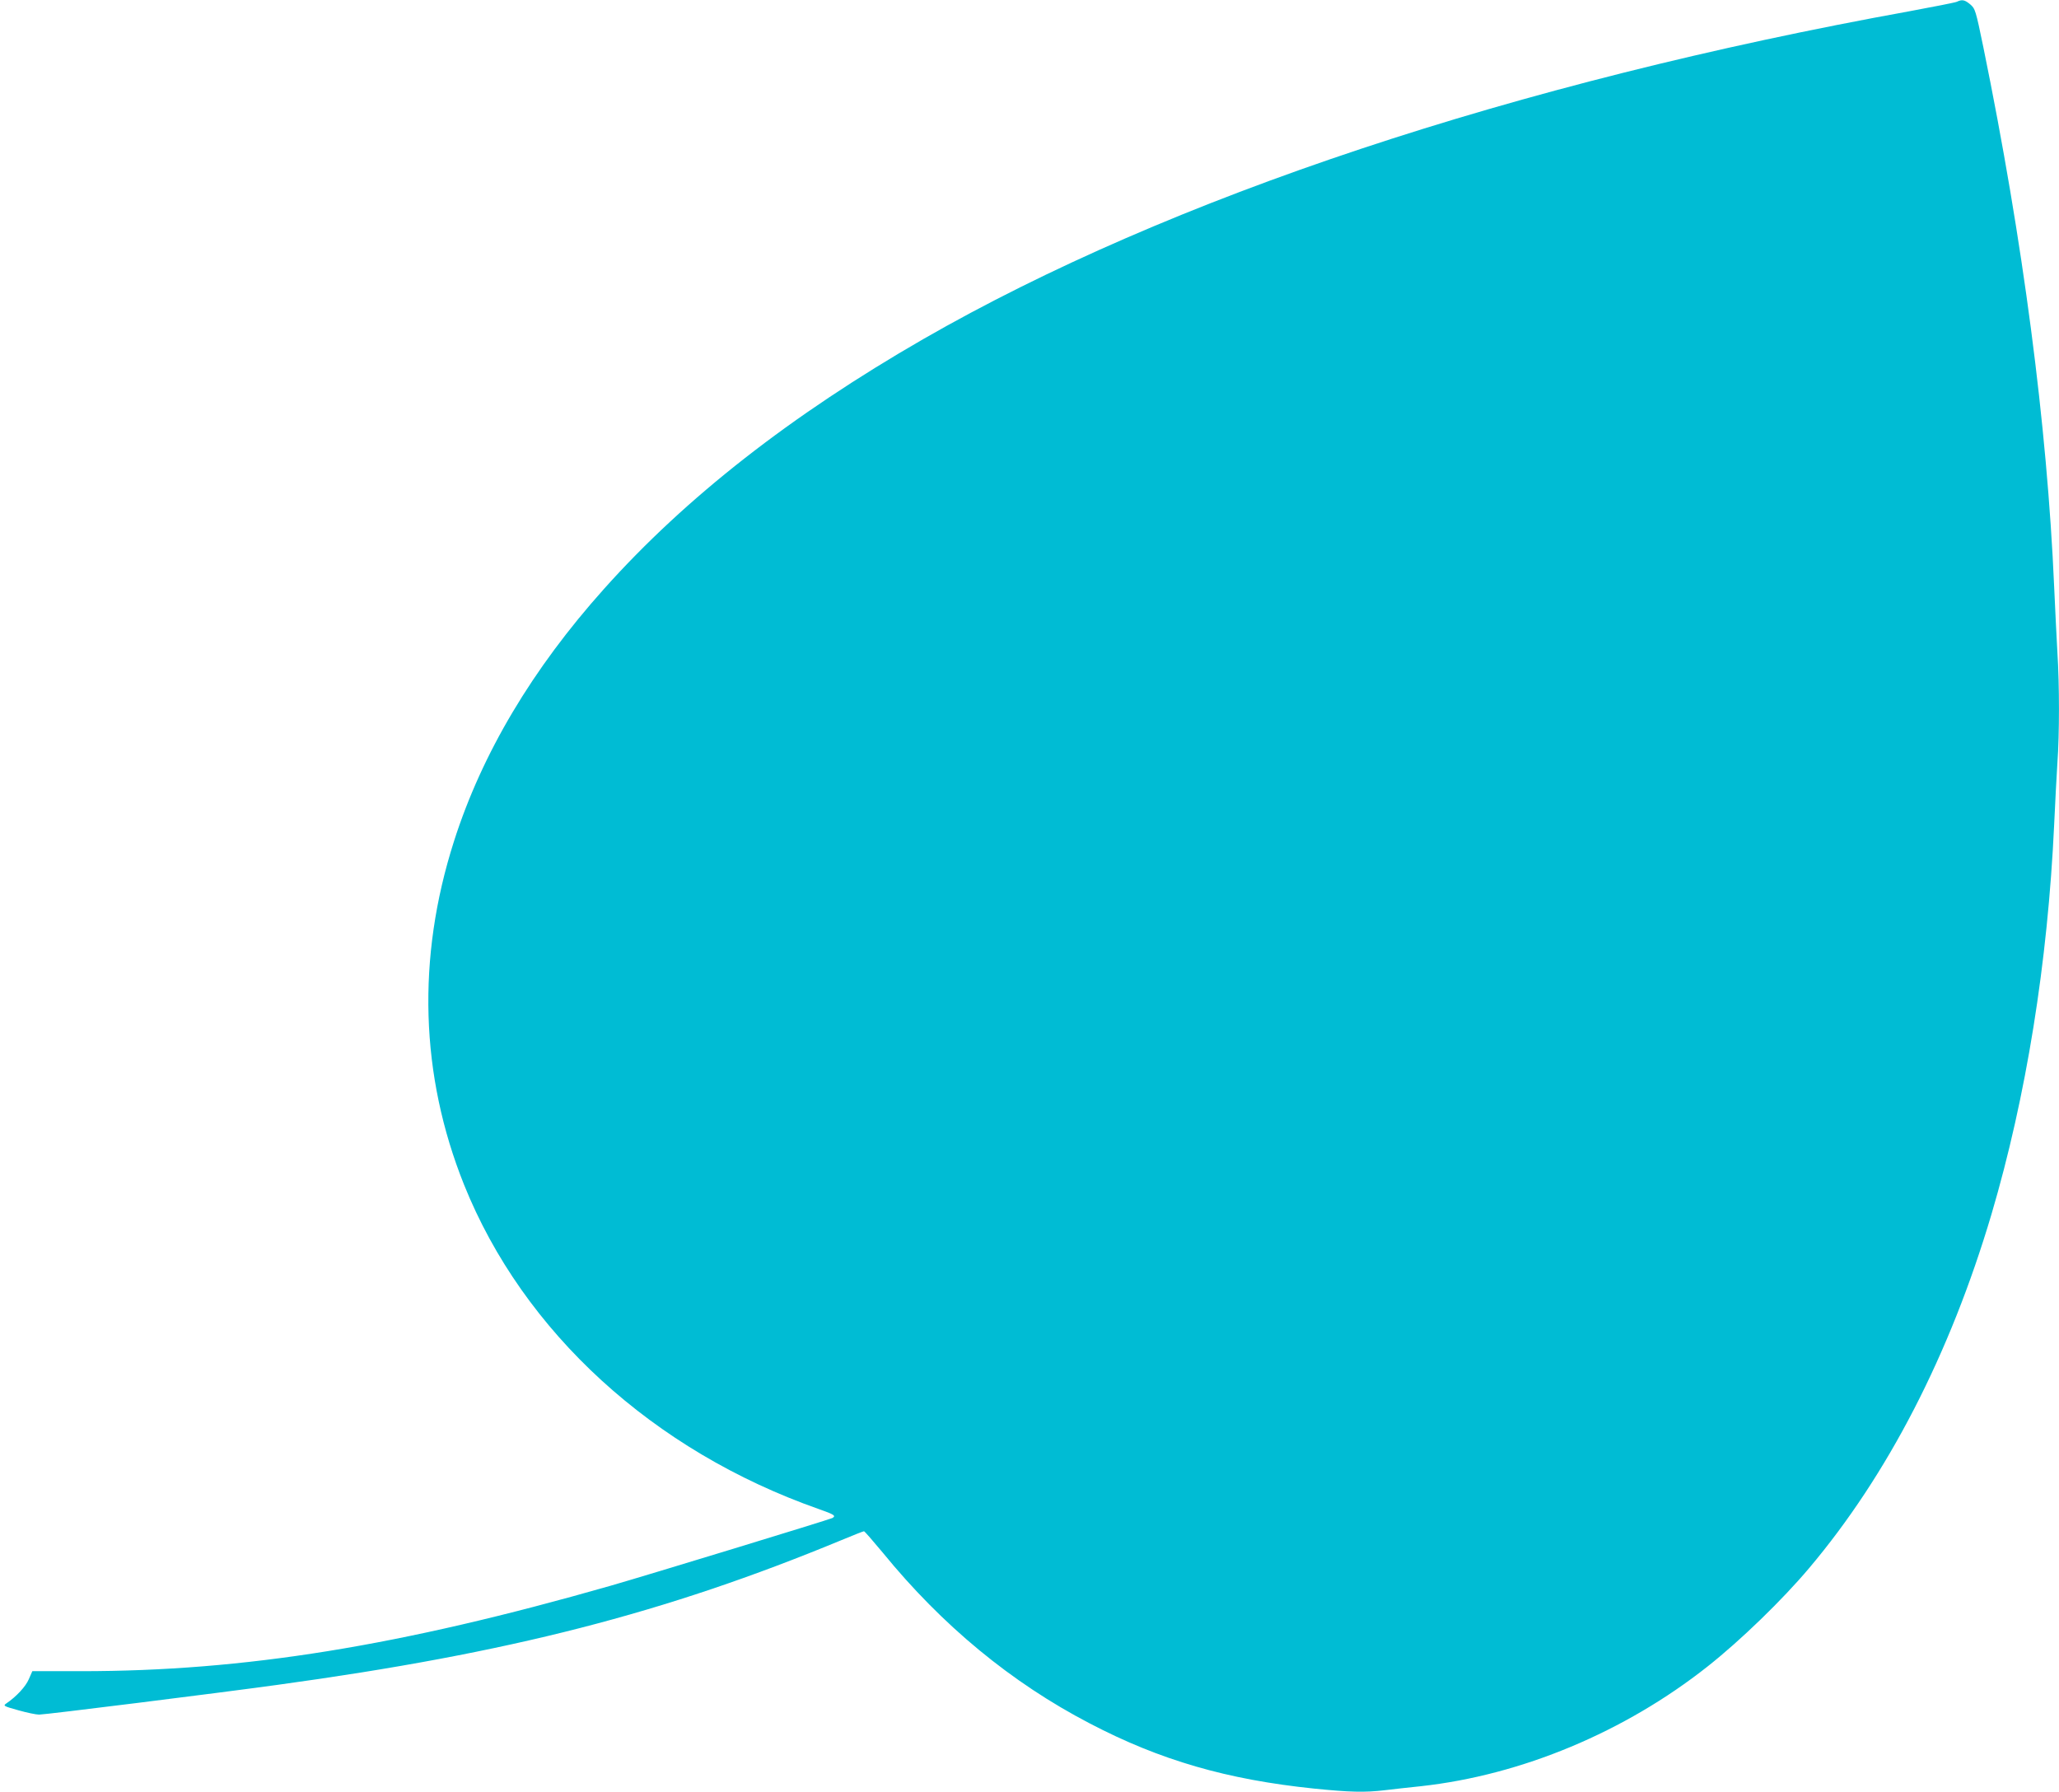 <?xml version="1.0" standalone="no"?>
<!DOCTYPE svg PUBLIC "-//W3C//DTD SVG 20010904//EN"
 "http://www.w3.org/TR/2001/REC-SVG-20010904/DTD/svg10.dtd">
<svg version="1.0" xmlns="http://www.w3.org/2000/svg"
 width="1280pt" height="1114pt" viewBox="0 0 1280 1114"
 preserveAspectRatio="xMidYMid meet">
<g transform="translate(0,1114) scale(0.1,-0.1)"
fill="#00bcd4" stroke="none">
<path d="M12165 11129 c-11 -5 -144 -31 -295 -59 -2452 -444 -4601 -1159
-6130 -2038 -823 -474 -1477 -985 -1984 -1552 -447 -499 -760 -1025 -934
-1571 -232 -726 -210 -1454 63 -2135 368 -916 1175 -1654 2205 -2016 97 -34
109 -42 84 -56 -20 -10 -1139 -352 -1379 -421 -1310 -375 -2276 -531 -3292
-531 l-302 0 -22 -50 c-19 -45 -77 -108 -139 -150 -22 -15 -19 -17 74 -43 53
-15 111 -27 129 -27 39 0 1105 133 1482 185 1444 198 2409 446 3504 899 74 31
138 56 142 56 4 0 56 -60 116 -132 370 -454 800 -809 1288 -1063 438 -229 853
-349 1395 -405 218 -22 313 -25 439 -10 47 6 149 17 225 25 626 69 1266 337
1781 744 205 162 465 414 631 611 489 579 876 1330 1134 2200 216 731 350
1564 390 2425 6 132 15 304 20 381 13 182 13 484 0 689 -5 88 -14 270 -20 405
-44 1009 -194 2152 -440 3355 -48 233 -51 241 -82 268 -34 28 -50 32 -83 16z"/>
</g>
</svg>
